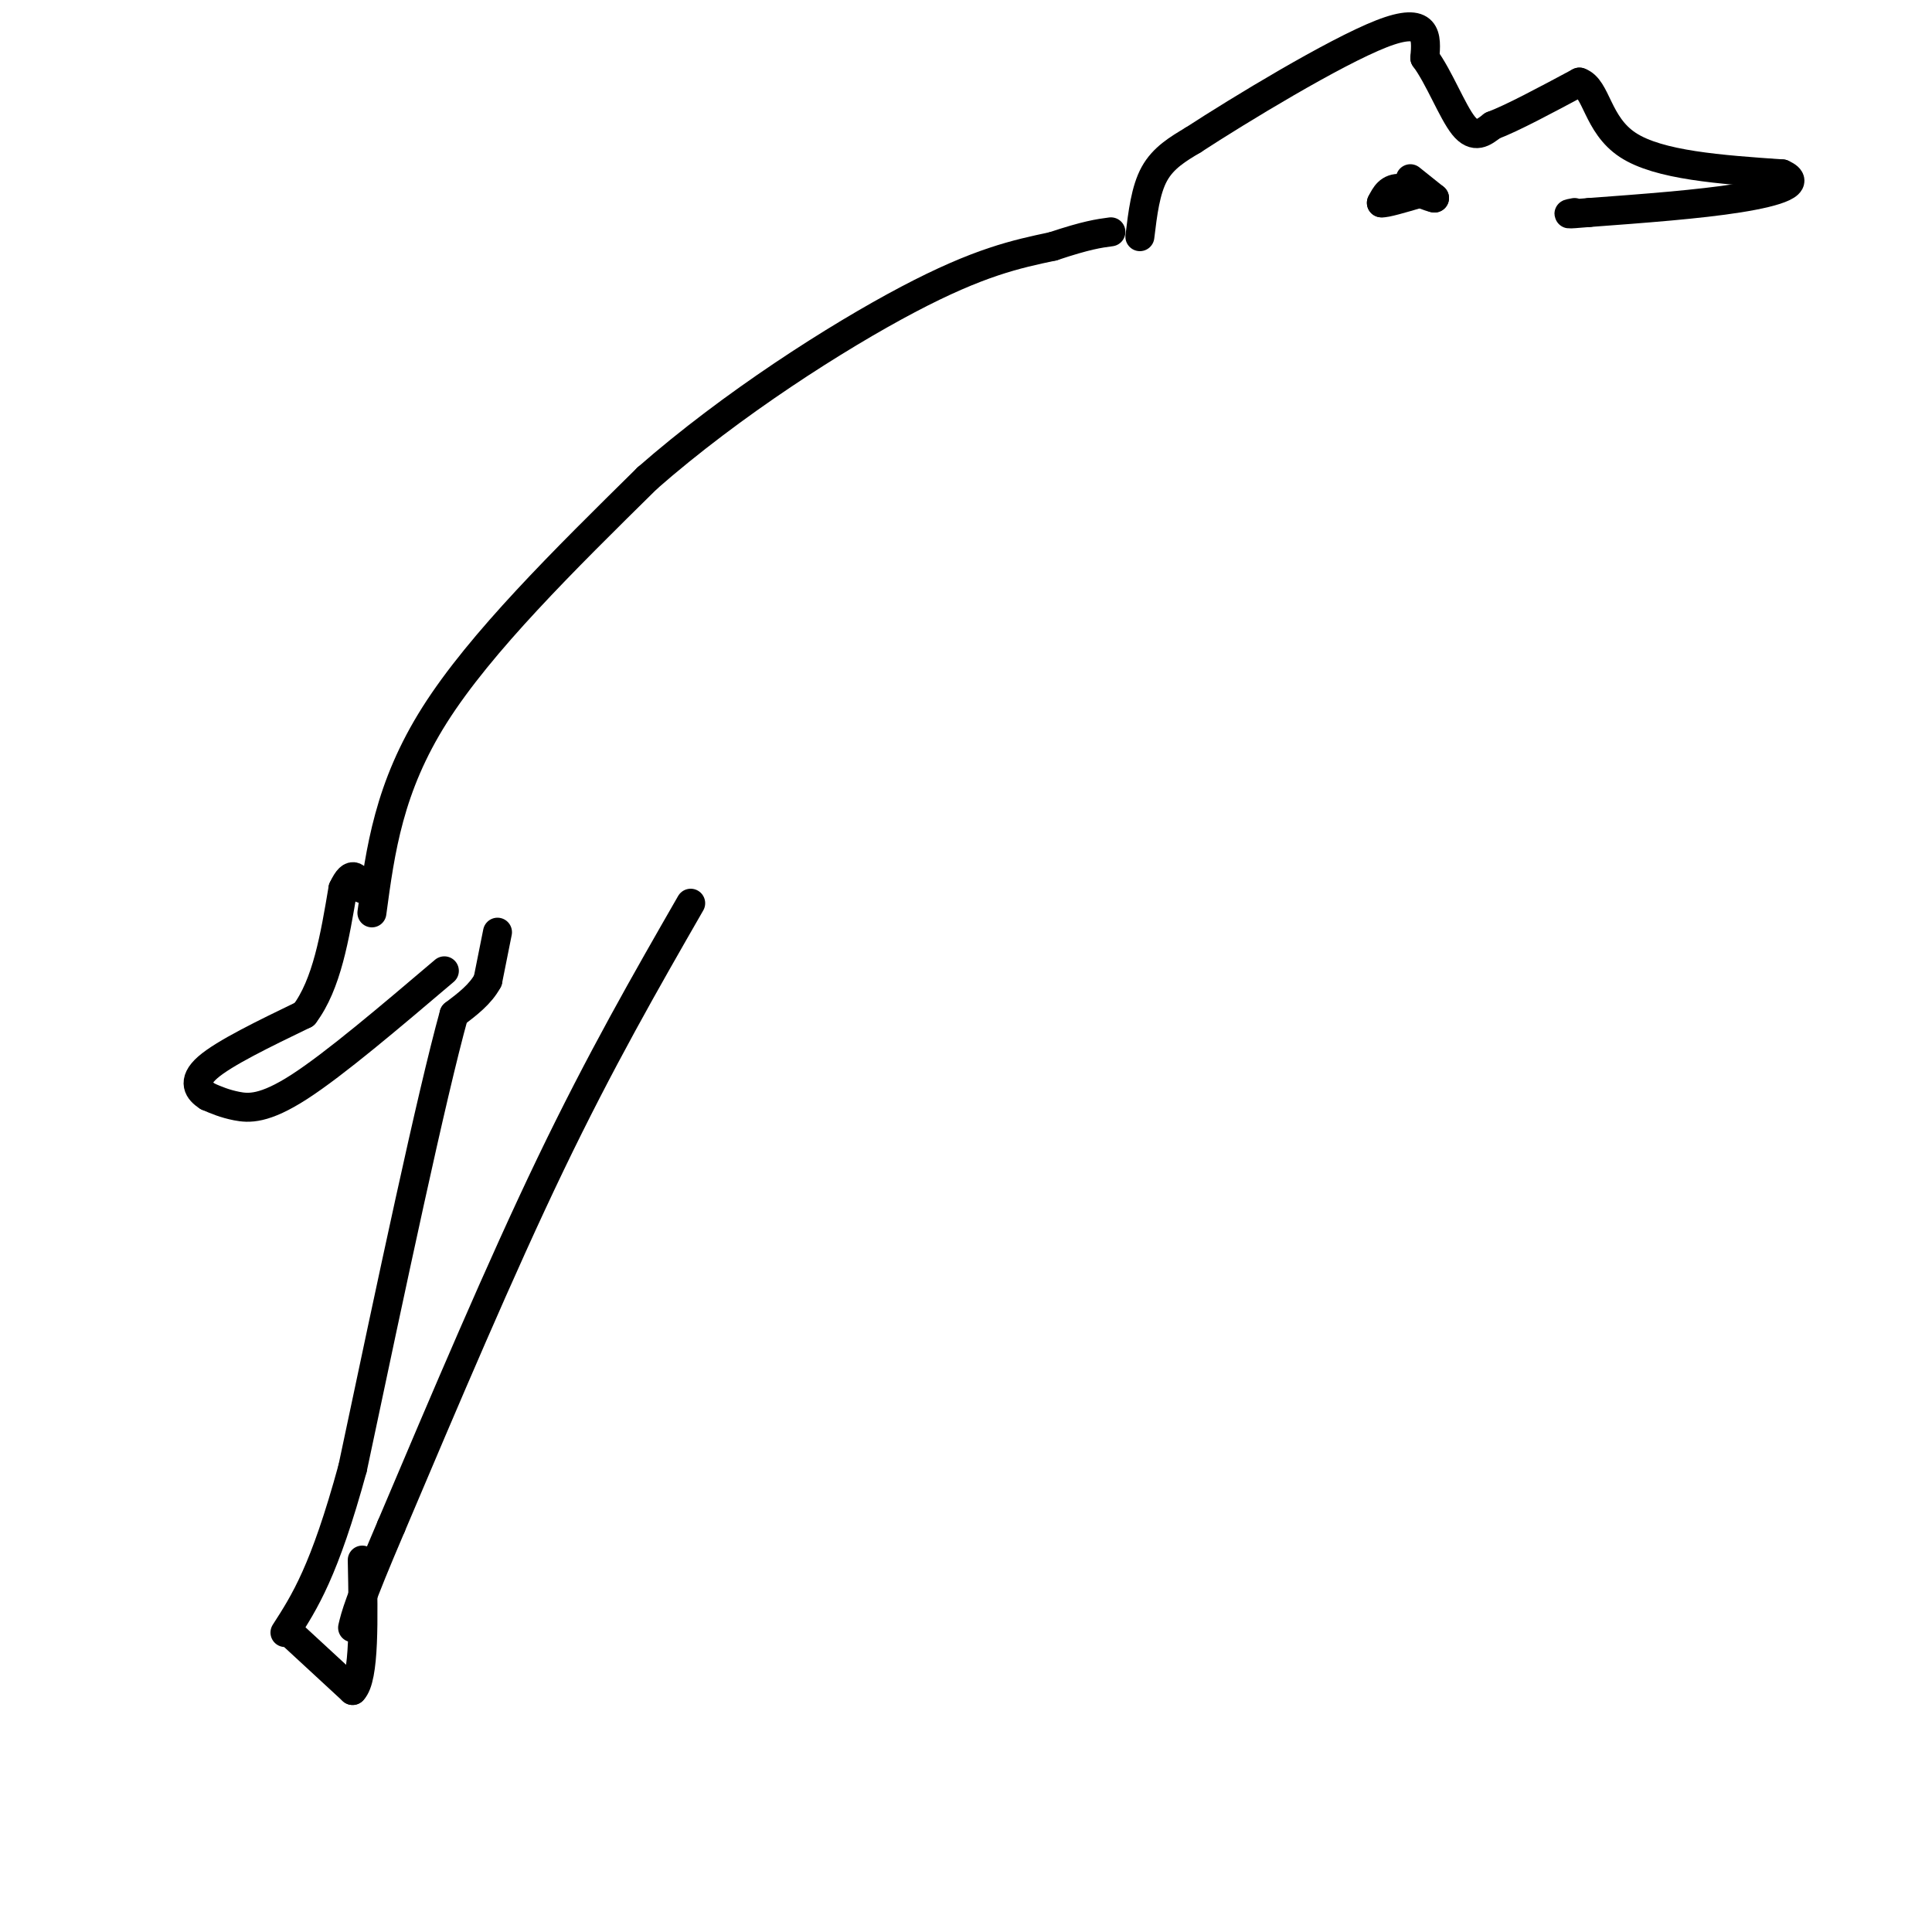 <svg viewBox='0 0 400 400' version='1.1' xmlns='http://www.w3.org/2000/svg' xmlns:xlink='http://www.w3.org/1999/xlink'><g fill='none' stroke='#000000' stroke-width='6' stroke-linecap='round' stroke-linejoin='round'><path d='M103,193c0.000,0.000 -2.000,10.000 -2,10'/><path d='M101,203c-1.500,2.833 -4.250,4.917 -7,7'/><path d='M94,210c-4.667,16.833 -12.833,55.417 -21,94'/><path d='M73,304c-5.833,21.333 -9.917,27.667 -14,34'/><path d='M143,187c-9.333,16.250 -18.667,32.500 -29,54c-10.333,21.500 -21.667,48.250 -33,75'/><path d='M81,316c-6.833,16.000 -7.417,18.500 -8,21'/><path d='M60,338c0.000,0.000 13.000,12.000 13,12'/><path d='M73,350c2.500,-2.500 2.250,-14.750 2,-27'/><path d='M92,201c-11.356,9.644 -22.711,19.289 -30,24c-7.289,4.711 -10.511,4.489 -13,4c-2.489,-0.489 -4.244,-1.244 -6,-2'/><path d='M43,227c-1.822,-1.156 -3.378,-3.044 0,-6c3.378,-2.956 11.689,-6.978 20,-11'/><path d='M63,210c4.667,-6.167 6.333,-16.083 8,-26'/><path d='M71,184c2.000,-4.333 3.000,-2.167 4,0'/><path d='M77,189c1.750,-13.000 3.500,-26.000 13,-41c9.500,-15.000 26.750,-32.000 44,-49'/><path d='M134,99c17.511,-15.356 39.289,-29.244 54,-37c14.711,-7.756 22.356,-9.378 30,-11'/><path d='M218,51c7.000,-2.333 9.500,-2.667 12,-3'/><path d='M236,49c0.583,-4.833 1.167,-9.667 3,-13c1.833,-3.333 4.917,-5.167 8,-7'/><path d='M247,29c9.511,-6.200 29.289,-18.200 39,-22c9.711,-3.800 9.356,0.600 9,5'/><path d='M295,12c2.911,3.889 5.689,11.111 8,14c2.311,2.889 4.156,1.444 6,0'/><path d='M309,26c4.000,-1.500 11.000,-5.250 18,-9'/><path d='M327,17c3.600,1.222 3.600,8.778 10,13c6.400,4.222 19.200,5.111 32,6'/><path d='M369,36c4.356,1.911 -0.756,3.689 -9,5c-8.244,1.311 -19.622,2.156 -31,3'/><path d='M329,44c-5.667,0.500 -4.333,0.250 -3,0'/><path d='M292,37c0.000,0.000 5.000,4.000 5,4'/><path d='M297,41c-0.600,0.044 -4.600,-1.844 -7,-2c-2.400,-0.156 -3.200,1.422 -4,3'/><path d='M286,42c0.667,0.167 4.333,-0.917 8,-2'/><path d='M294,40c1.333,-0.333 0.667,-0.167 0,0'/></g>
</svg>